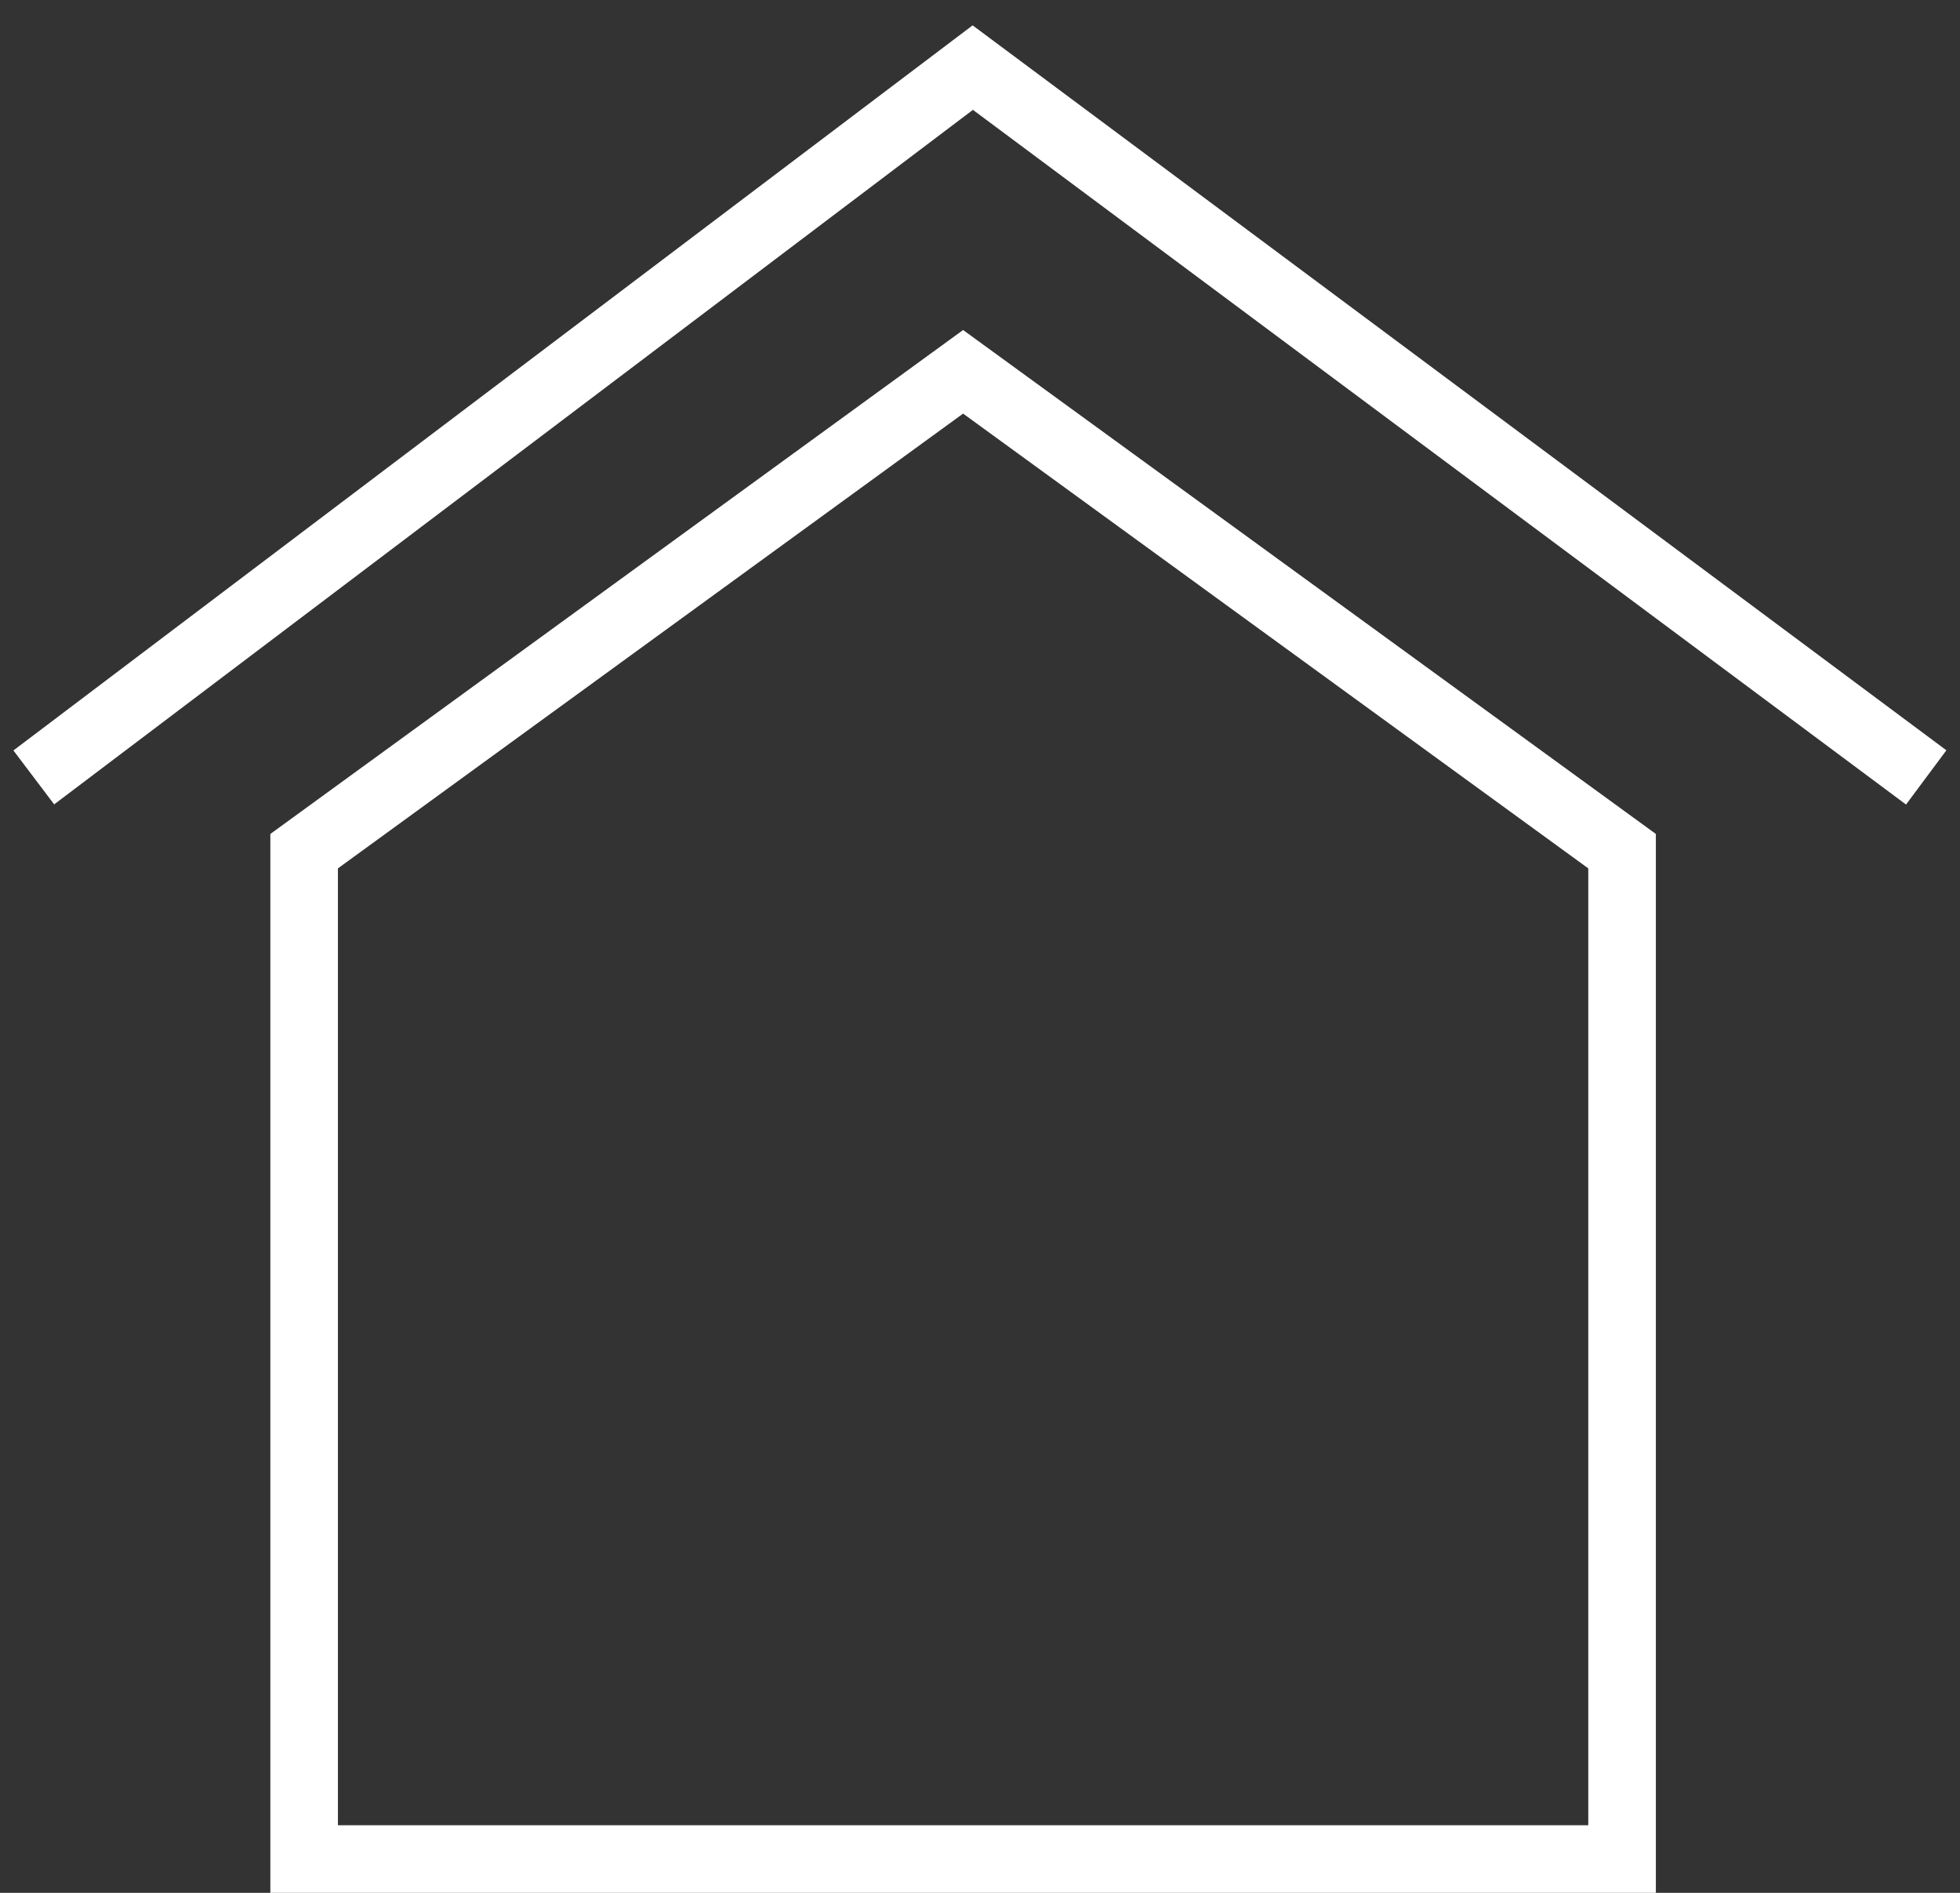 <svg width="58" height="56" viewBox="0 0 58 56" fill="none" xmlns="http://www.w3.org/2000/svg">
<rect x="0" y="0" width="58" height="56" fill="#333333" stroke="none"/>
<path d="M9 55V25.182L28.5 11L48 25.182V55H9Z" stroke="white" stroke-width="2"/>
<path d="M1 23L28.786 2L57 23" stroke="white" stroke-width="2"/>
</svg>
